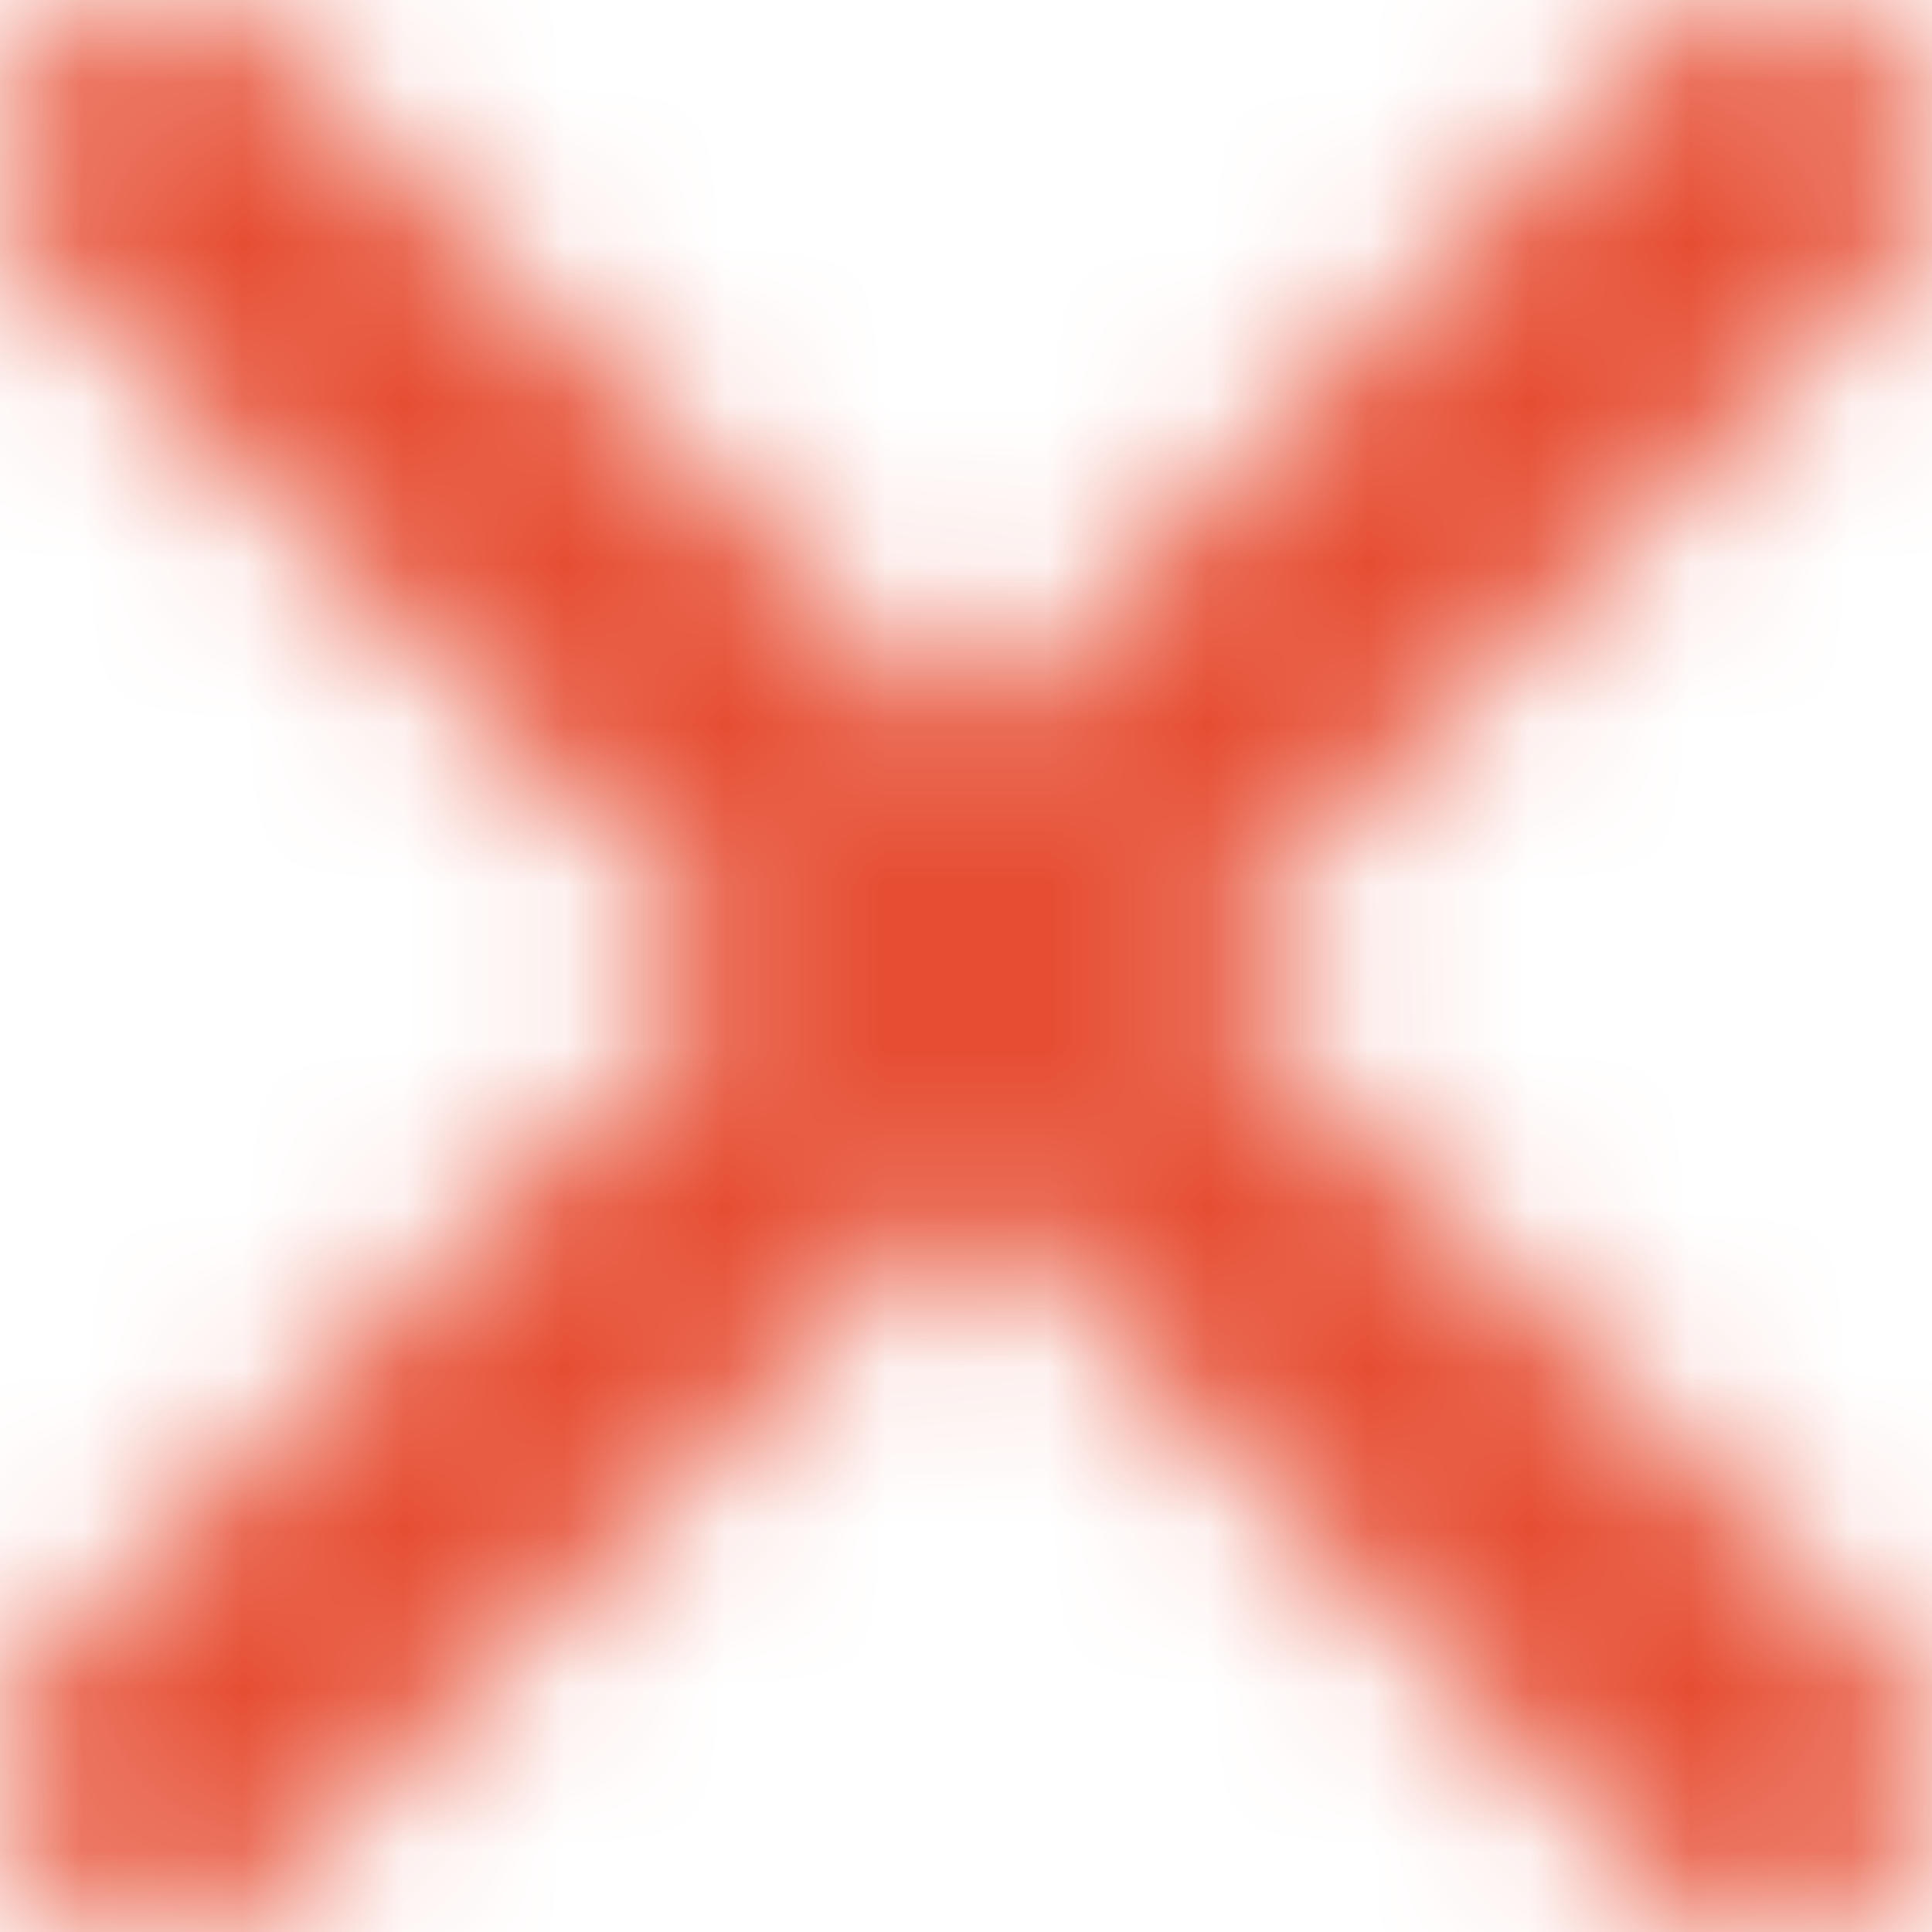 <svg
    width="12px" height="12px" viewBox="0 0 12 12" version="1.1" xmlns="http://www.w3.org/2000/svg"
    xmlns:xlink="http://www.w3.org/1999/xlink">
    <defs>
      <path
        d="M4.586,6 L0.293,1.707 C-0.098,1.317 -0.098,0.683 0.293,0.293 C0.683,-0.098 1.317,-0.098 1.707,0.293 L6,4.586 L10.293,0.293 C10.683,-0.098 11.317,-0.098 11.707,0.293 C12.098,0.683 12.098,1.317 11.707,1.707 L7.414,6 L11.707,10.293 C12.098,10.683 12.098,11.317 11.707,11.707 C11.317,12.098 10.683,12.098 10.293,11.707 L6,7.414 L1.707,11.707 C1.317,12.098 0.683,12.098 0.293,11.707 C-0.098,11.317 -0.098,10.683 0.293,10.293 L4.586,6 Z"
        id="path-1"></path>
    </defs>
    <g id="Symbols" stroke="none" stroke-width="1" fill="none" fill-rule="evenodd">
      <g id="Icons/16px/Red-Cross" transform="translate(-2, -2)">
        <g id="COLOR/black">
          <g transform="translate(2, 2)">
            <mask id="mask-2" fill="white">
              <use xlink:href="#path-1"></use>
            </mask>
            <g id="Mask" fill-rule="nonzero"></g>
            <g id="COLOR/Red" mask="url(#mask-2)">
              <g transform="translate(-2, -2)" id="COLOR/white">
                <g>
                  <rect id="Rectangle" fill="#E64D32" x="0" y="0" width="16" height="16"></rect>
                </g>
              </g>
            </g>
          </g>
        </g>
      </g>
    </g>
  </svg>